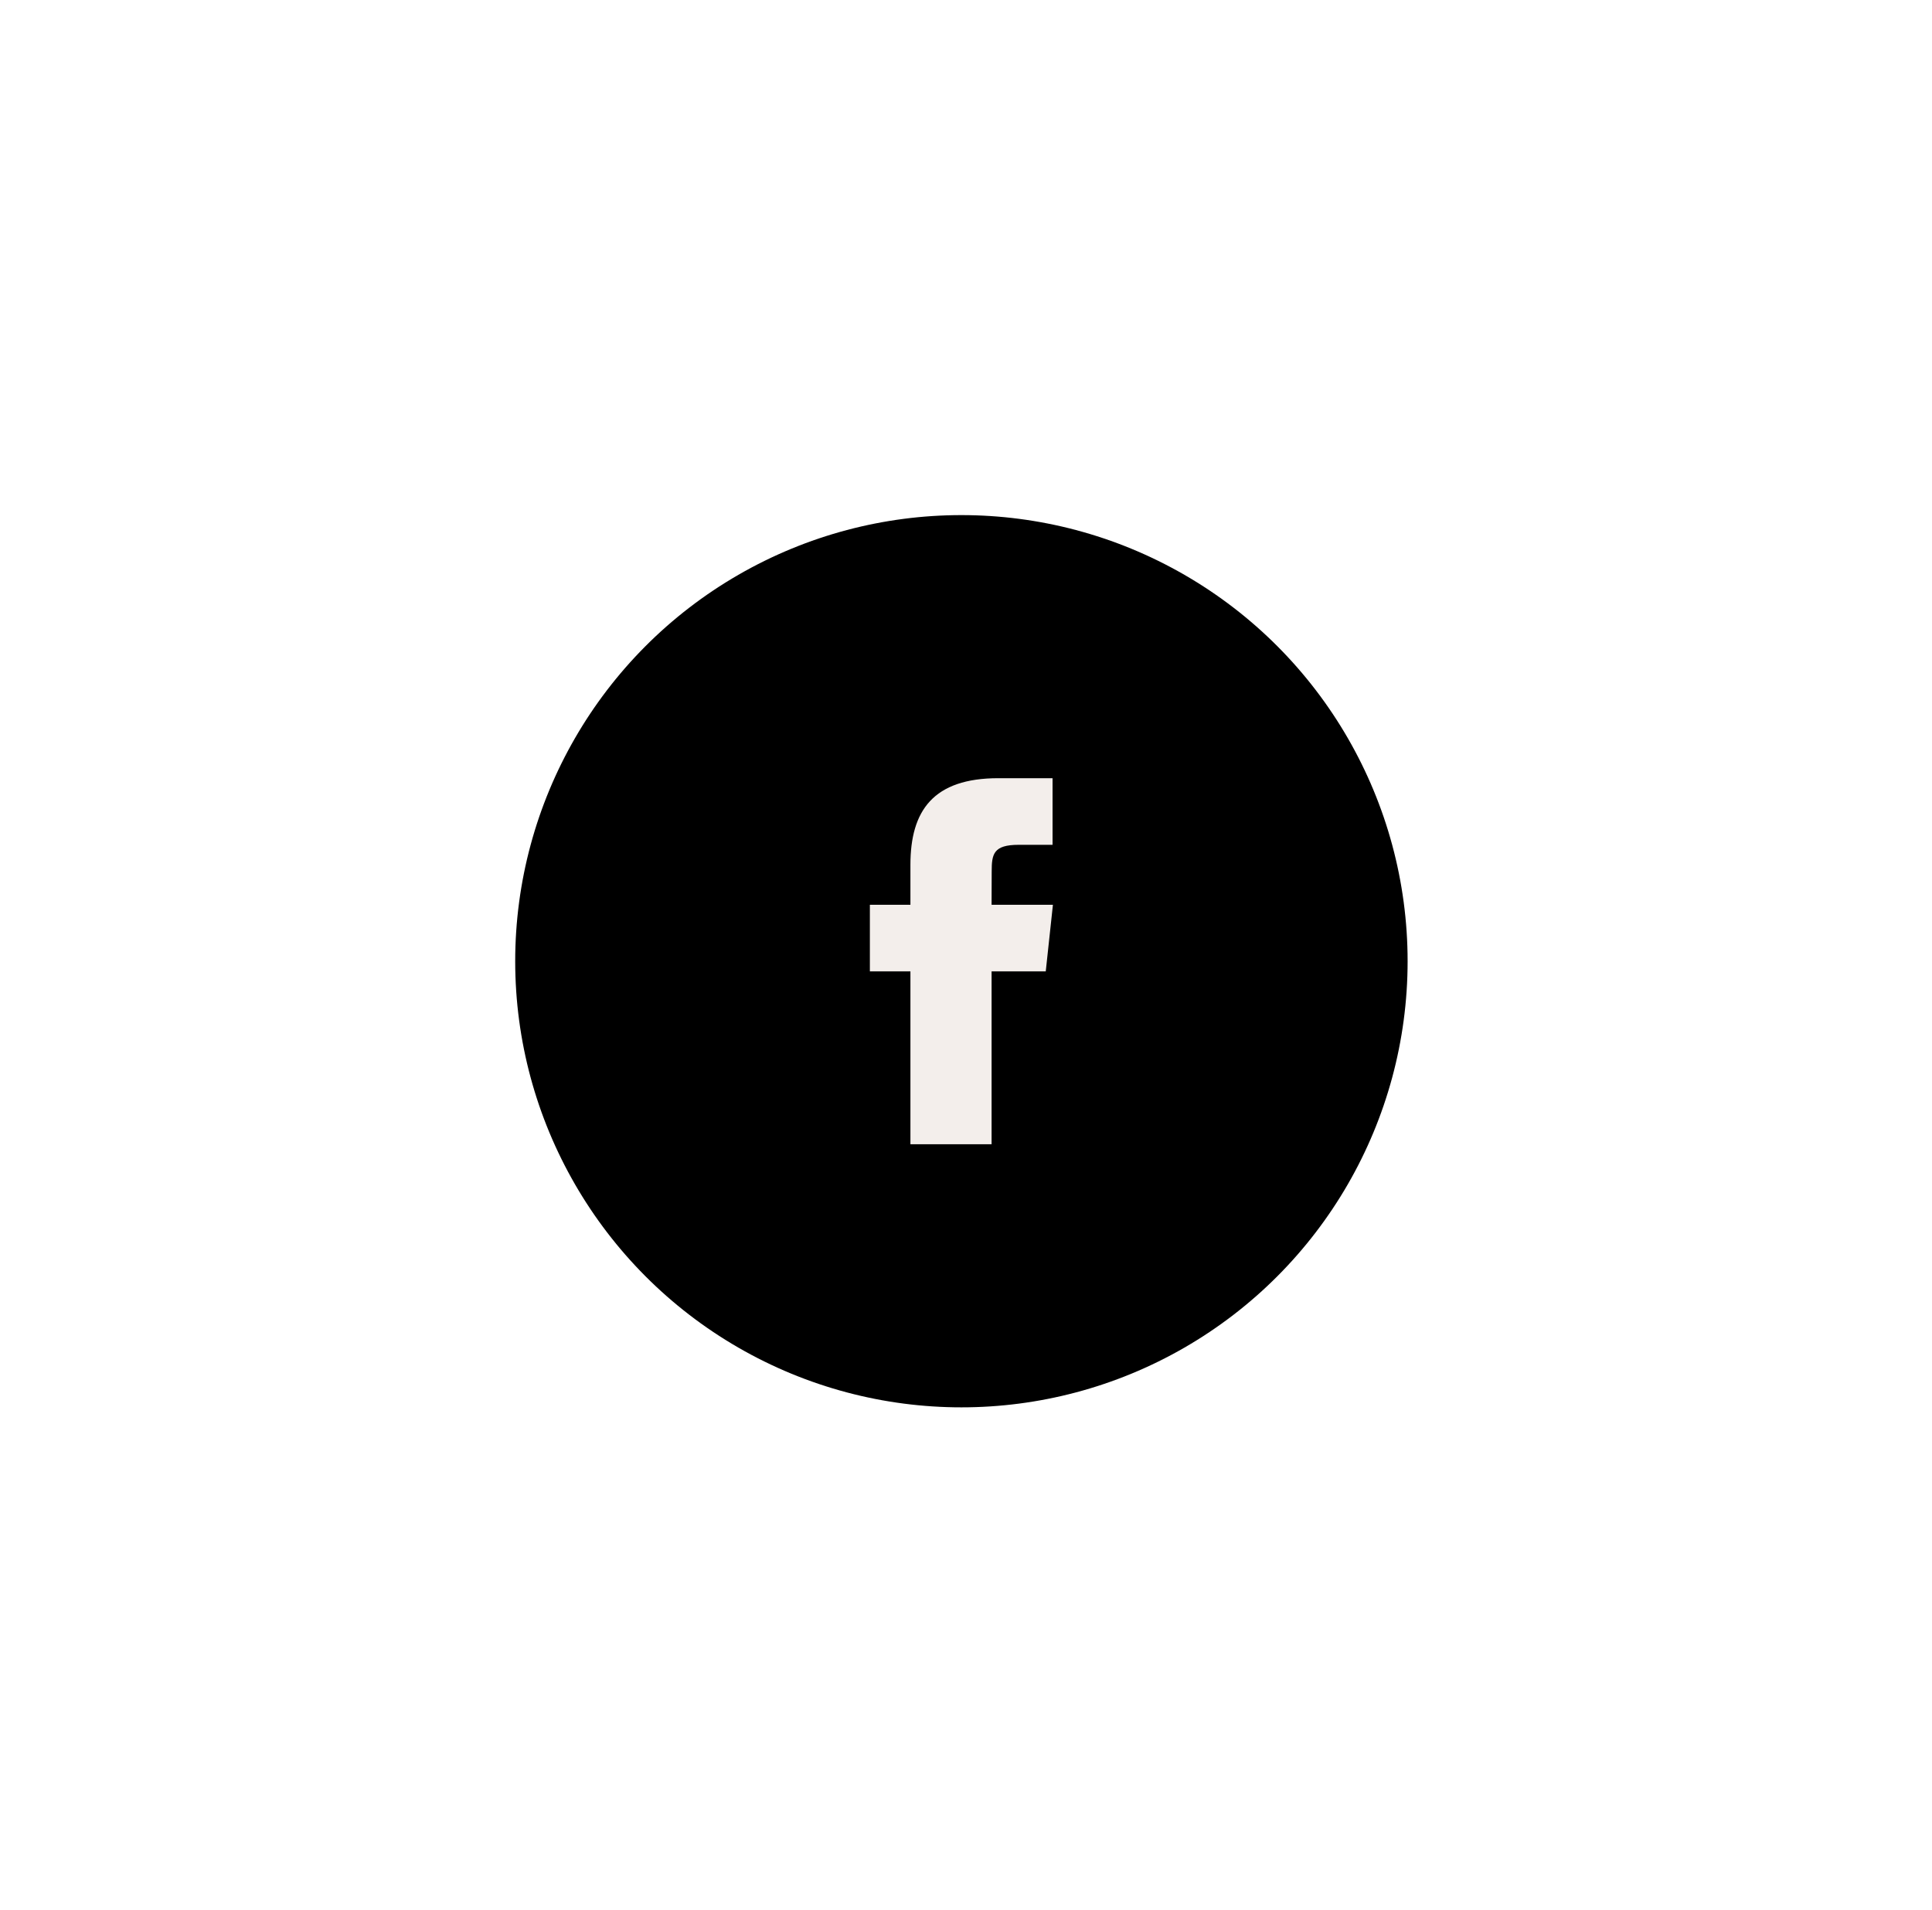 <svg width="90" height="89" viewBox="0 0 90 89" fill="none" xmlns="http://www.w3.org/2000/svg">
<g filter="url(#filter0_d_2073_325)">
<circle cx="44.786" cy="32.786" r="20.786" fill="black"/>
<path fill-rule="evenodd" clip-rule="evenodd" d="M46.192 41.313H42.411V33.26H40.522V30.156H42.411V28.294C42.411 25.765 43.478 24.258 46.509 24.258H49.032V27.362H47.455C46.275 27.362 46.197 27.795 46.197 28.605L46.192 30.156H49.049L48.715 33.26H46.192V41.313Z" fill="#F3EEEB"/>
</g>
<defs>
<filter id="filter0_d_2073_325" x="0" y="0" width="89.572" height="89.572" filterUnits="userSpaceOnUse" color-interpolation-filters="sRGB">
<feFlood flood-opacity="0" result="BackgroundImageFix"/>
<feColorMatrix in="SourceAlpha" type="matrix" values="0 0 0 0 0 0 0 0 0 0 0 0 0 0 0 0 0 0 127 0" result="hardAlpha"/>
<feOffset dy="12"/>
<feGaussianBlur stdDeviation="12"/>
<feColorMatrix type="matrix" values="0 0 0 0 0 0 0 0 0 0 0 0 0 0 0 0 0 0 0.1 0"/>
<feBlend mode="normal" in2="BackgroundImageFix" result="effect1_dropShadow_2073_325"/>
<feBlend mode="normal" in="SourceGraphic" in2="effect1_dropShadow_2073_325" result="shape"/>
</filter>
</defs>
</svg>
